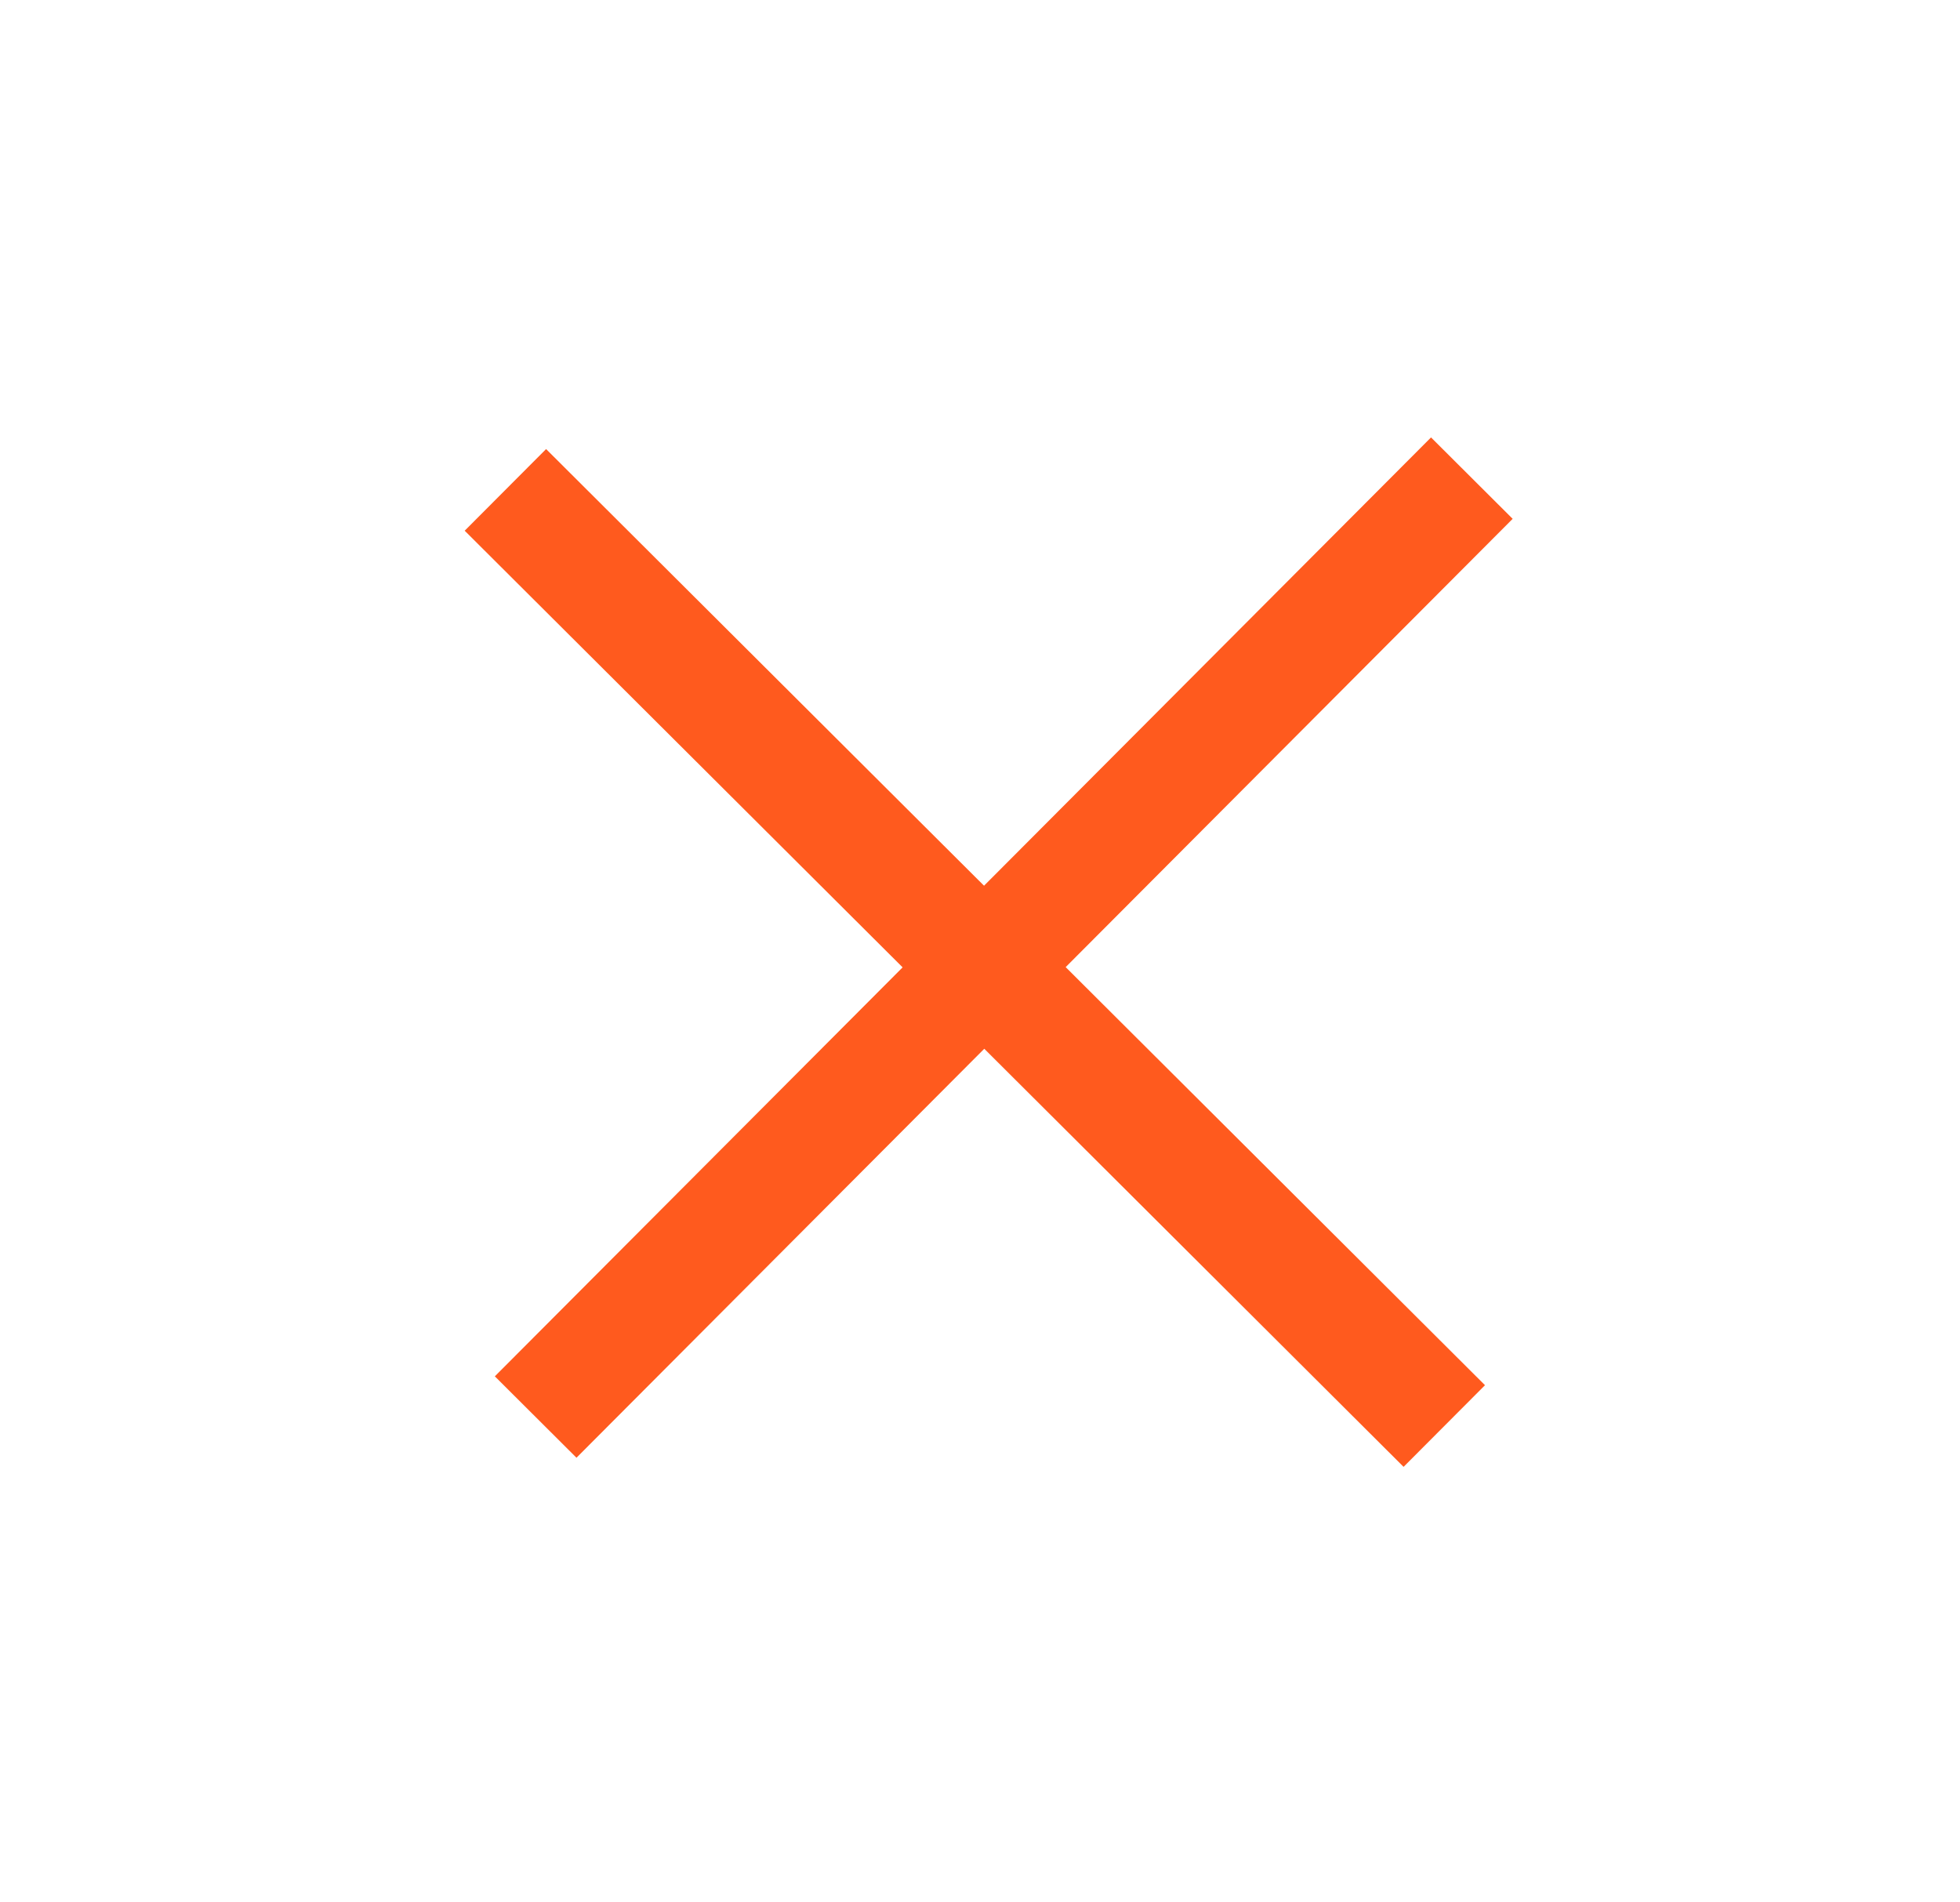 <svg width="34" height="33" viewBox="0 0 34 33" fill="none" xmlns="http://www.w3.org/2000/svg">
<line x1="8.767" y1="8.498" x2="25.054" y2="24.737" stroke="#FF5A1E" stroke-width="2"/>
<line x1="9.292" y1="24.581" x2="25.532" y2="8.294" stroke="#FF5A1E" stroke-width="2"/>
</svg>
